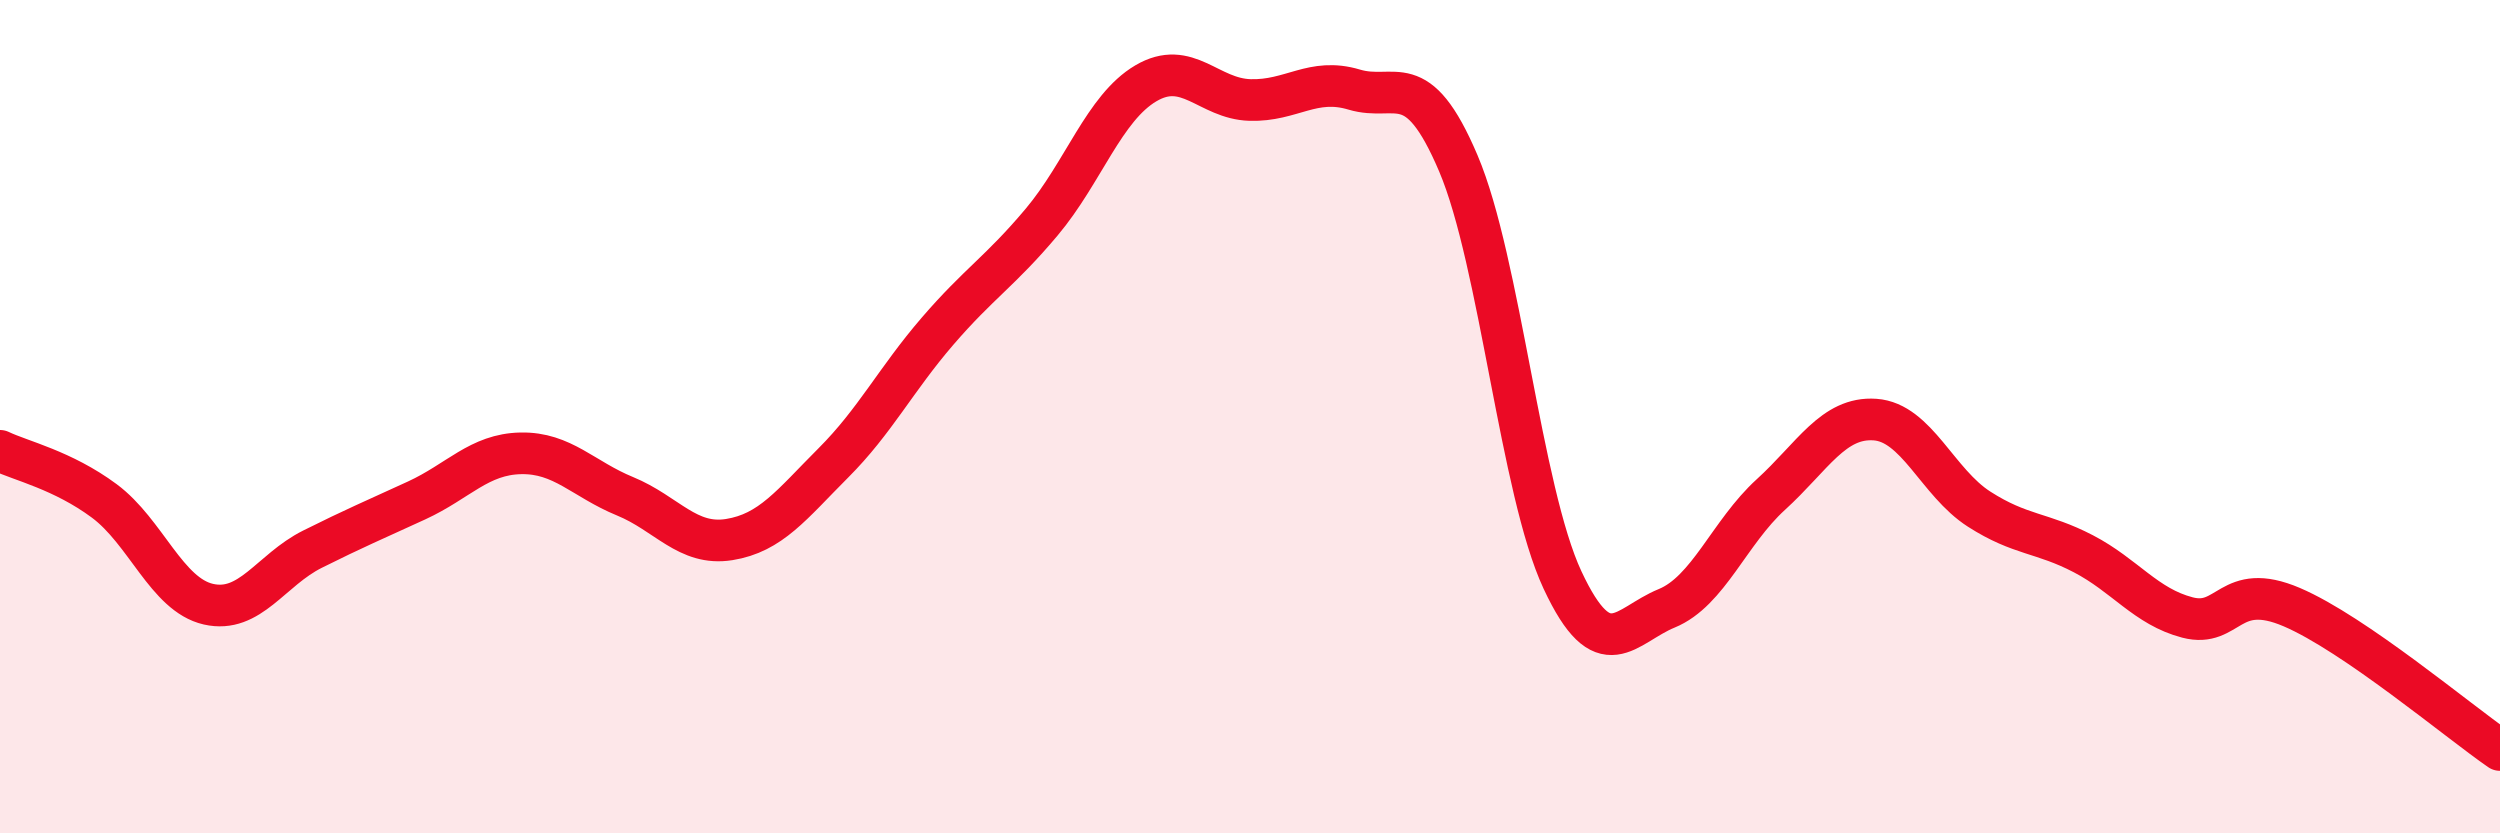 
    <svg width="60" height="20" viewBox="0 0 60 20" xmlns="http://www.w3.org/2000/svg">
      <path
        d="M 0,10.82 C 0.5,11.06 1.5,11.28 2.5,12.02 C 3.5,12.76 4,14.27 5,14.5 C 6,14.73 6.5,13.68 7.5,13.18 C 8.5,12.68 9,12.47 10,12.01 C 11,11.55 11.5,10.9 12.5,10.88 C 13.5,10.86 14,11.5 15,11.91 C 16,12.32 16.5,13.11 17.5,12.95 C 18.5,12.79 19,12.11 20,11.11 C 21,10.11 21.5,9.11 22.5,7.95 C 23.5,6.79 24,6.52 25,5.33 C 26,4.14 26.5,2.59 27.5,2 C 28.5,1.41 29,2.37 30,2.4 C 31,2.43 31.5,1.85 32.5,2.15 C 33.5,2.45 34,1.57 35,3.92 C 36,6.27 36.5,11.78 37.5,13.92 C 38.5,16.06 39,15.01 40,14.6 C 41,14.19 41.5,12.78 42.5,11.87 C 43.5,10.96 44,10 45,10.07 C 46,10.14 46.5,11.58 47.5,12.22 C 48.5,12.86 49,12.77 50,13.29 C 51,13.81 51.5,14.56 52.5,14.82 C 53.5,15.08 53.5,13.93 55,14.57 C 56.5,15.21 59,17.31 60,18L60 20L0 20Z"
        fill="#EB0A25"
        opacity="0.1"
        stroke-linecap="round"
        stroke-linejoin="round"
      />
      <path
        d="M 0,10.82 C 0.5,11.06 1.5,11.28 2.5,12.02 C 3.5,12.76 4,14.27 5,14.5 C 6,14.73 6.5,13.68 7.5,13.18 C 8.5,12.68 9,12.47 10,12.01 C 11,11.55 11.5,10.9 12.5,10.88 C 13.5,10.86 14,11.5 15,11.91 C 16,12.32 16.5,13.11 17.5,12.95 C 18.5,12.79 19,12.11 20,11.11 C 21,10.11 21.5,9.11 22.5,7.95 C 23.5,6.79 24,6.52 25,5.33 C 26,4.14 26.5,2.59 27.5,2 C 28.5,1.41 29,2.37 30,2.4 C 31,2.43 31.5,1.85 32.5,2.15 C 33.5,2.45 34,1.57 35,3.92 C 36,6.27 36.5,11.78 37.5,13.92 C 38.5,16.06 39,15.01 40,14.6 C 41,14.19 41.5,12.78 42.5,11.87 C 43.5,10.96 44,10 45,10.07 C 46,10.14 46.5,11.58 47.5,12.22 C 48.5,12.86 49,12.77 50,13.29 C 51,13.81 51.5,14.56 52.5,14.82 C 53.5,15.08 53.5,13.93 55,14.57 C 56.5,15.21 59,17.31 60,18"
        stroke="#EB0A25"
        stroke-width="1"
        fill="none"
        stroke-linecap="round"
        stroke-linejoin="round"
      />
    </svg>
  